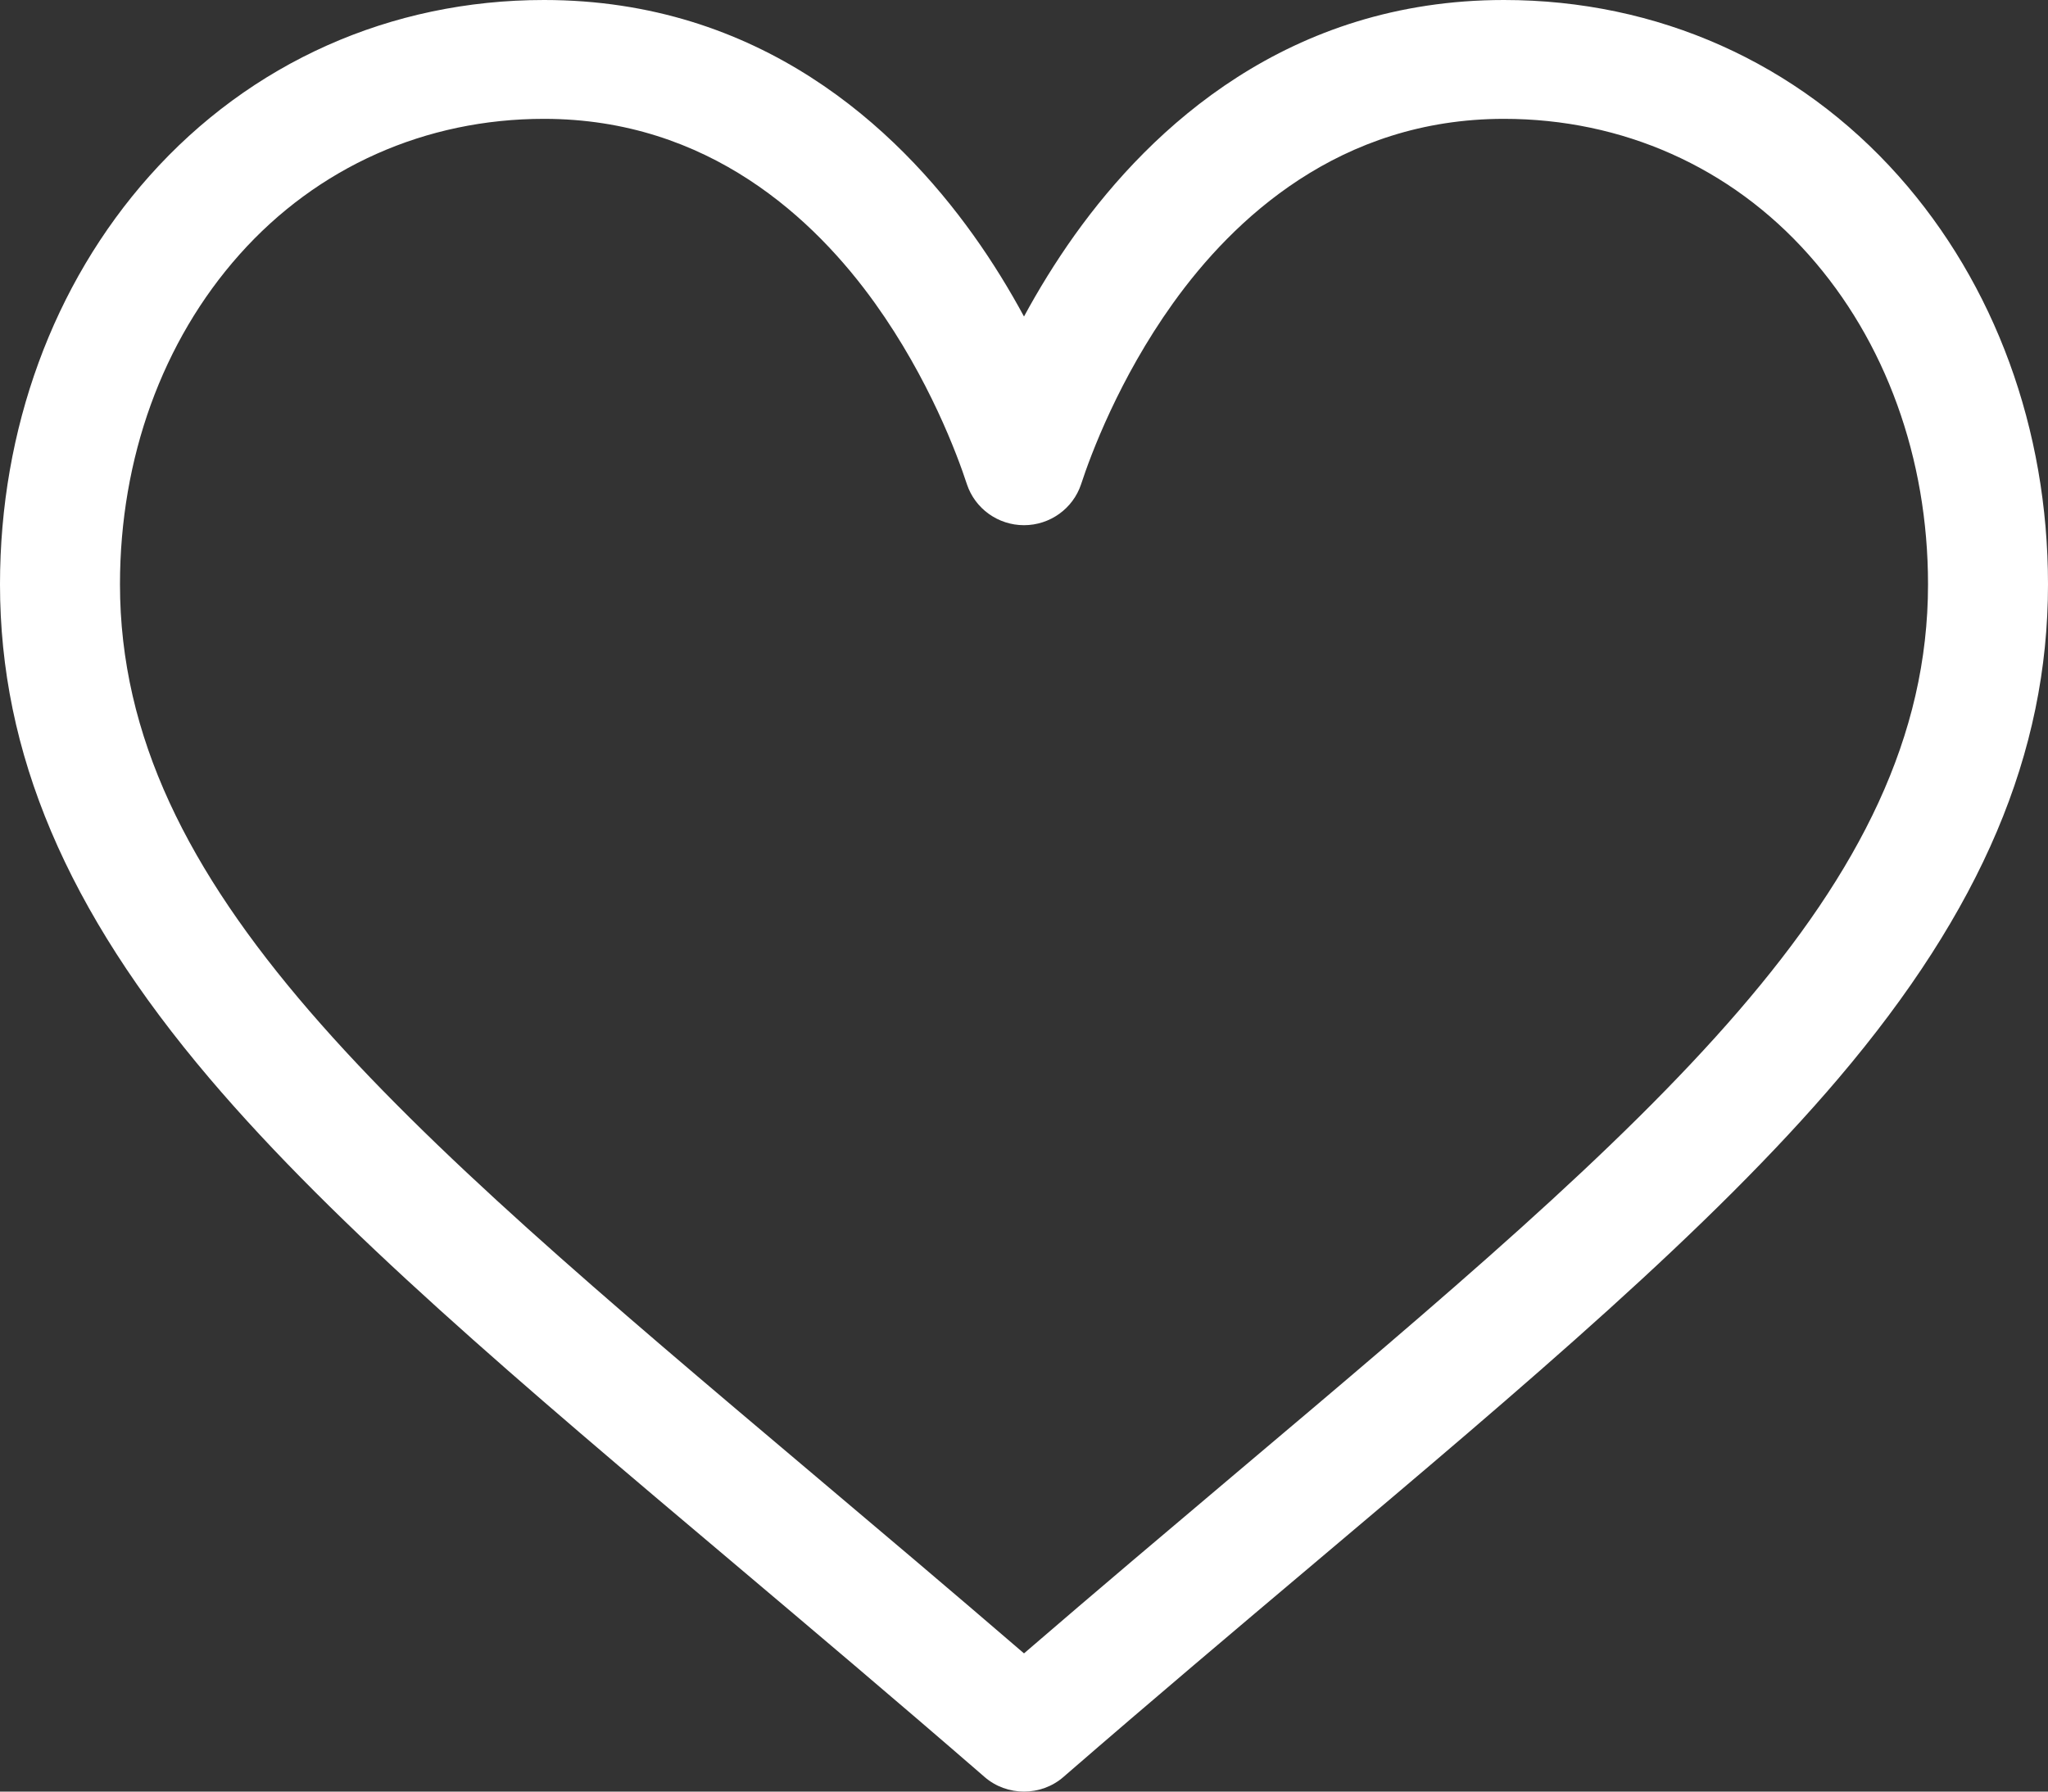 <?xml version="1.0" encoding="UTF-8"?>
<svg width="24px" height="21px" viewBox="0 0 24 21" version="1.1" xmlns="http://www.w3.org/2000/svg" xmlns:xlink="http://www.w3.org/1999/xlink">
    <rect x="0" y="0" width="24" height="21" fill="#333333" stroke="none"/>
    <!-- Generator: Sketch 49 (51002) - http://www.bohemiancoding.com/sketch -->
    <title>Shape</title>
    <desc>Created with Sketch.</desc>
    <defs></defs>
    <g id="Symbols" stroke="none" stroke-width="1" fill="none" fill-rule="evenodd">
        <g id="cards/cart/sigar" transform="translate(-835, -40)" fill="#fff" fill-rule="nonzero">
            <g id="cards/cart-tovar-2-copy" transform="translate(-4, 0)">
                <path d="M861.249,42.063 C860.065,40.733 858.423,40 856.625,40 C854.096,40 852.495,41.496 851.597,42.751 C851.365,43.076 851.166,43.403 851,43.71 C850.834,43.403 850.636,43.076 850.403,42.751 C849.505,41.496 847.904,40 845.375,40 C843.577,40 841.935,40.733 840.751,42.063 C839.622,43.332 839,45.032 839,46.849 C839,48.827 839.78,50.666 841.454,52.638 C842.95,54.4 845.102,56.217 847.595,58.32 C848.523,59.104 849.484,59.915 850.506,60.801 L850.537,60.828 C850.669,60.943 850.835,61 851,61 C851.165,61 851.331,60.943 851.463,60.828 L851.494,60.801 C852.516,59.915 853.477,59.104 854.406,58.32 C856.898,56.217 859.05,54.4 860.546,52.638 C862.22,50.666 863,48.827 863,46.849 C863,45.032 862.378,43.332 861.249,42.063 Z M853.493,57.26 C852.693,57.936 851.869,58.631 851,59.38 C850.131,58.632 849.307,57.936 848.506,57.26 C843.629,53.143 840.406,50.424 840.406,46.849 C840.406,45.371 840.903,43.998 841.806,42.984 C842.719,41.958 843.987,41.393 845.375,41.393 C847.303,41.393 848.549,42.569 849.255,43.556 C849.888,44.441 850.219,45.333 850.331,45.676 C850.426,45.962 850.696,46.156 851,46.156 C851.304,46.156 851.574,45.962 851.669,45.676 C851.781,45.333 852.112,44.441 852.745,43.556 C853.451,42.569 854.697,41.393 856.625,41.393 C858.013,41.393 859.281,41.958 860.194,42.984 C861.097,43.998 861.594,45.371 861.594,46.849 C861.594,50.424 858.371,53.143 853.493,57.26 Z" id="Shape"></path>
            </g>
        </g>
    </g>
</svg>
